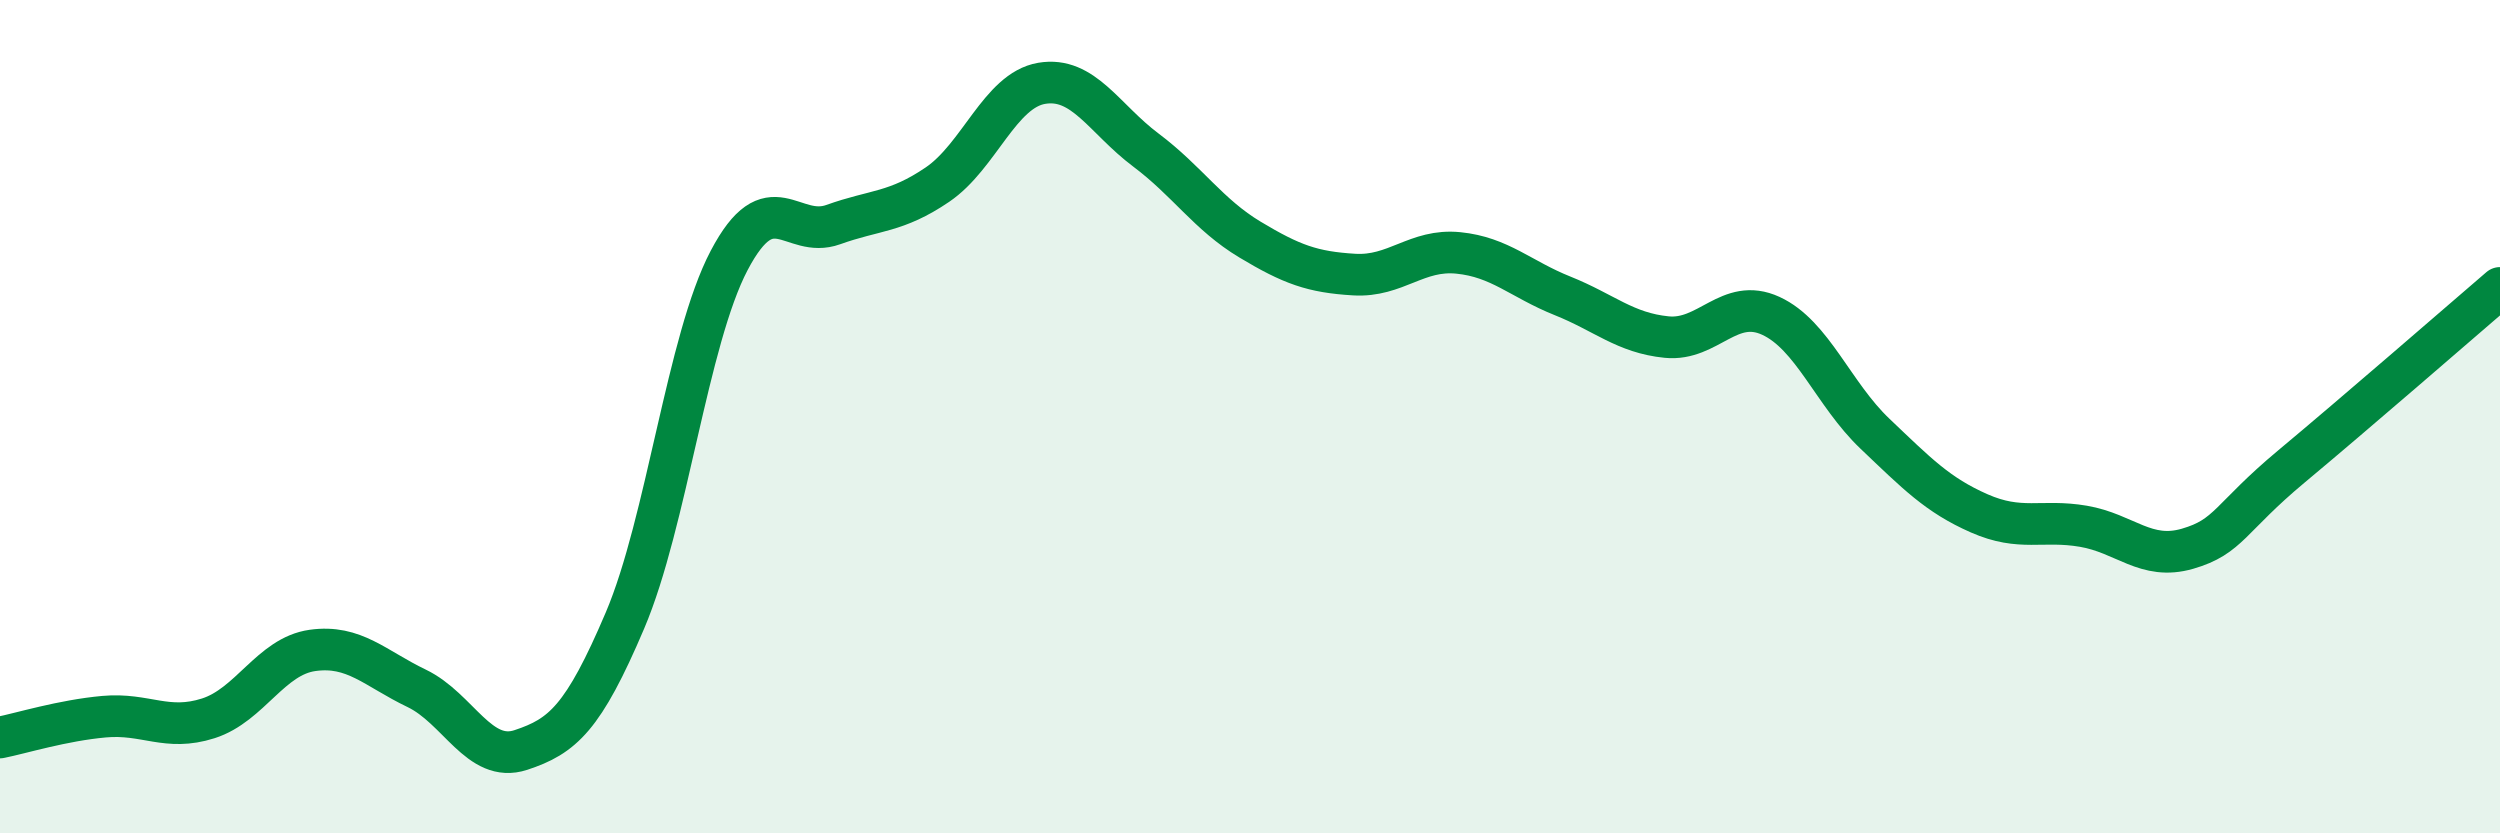 
    <svg width="60" height="20" viewBox="0 0 60 20" xmlns="http://www.w3.org/2000/svg">
      <path
        d="M 0,17.7 C 0.5,17.6 1.5,17.29 2.5,17.2 C 3.5,17.11 4,17.56 5,17.24 C 6,16.92 6.5,15.75 7.5,15.61 C 8.5,15.47 9,16.04 10,16.52 C 11,17 11.5,18.33 12.5,18 C 13.5,17.67 14,17.24 15,14.89 C 16,12.54 16.5,8.15 17.5,6.25 C 18.5,4.35 19,5.75 20,5.39 C 21,5.03 21.5,5.11 22.5,4.43 C 23.5,3.75 24,2.17 25,2 C 26,1.83 26.5,2.85 27.5,3.6 C 28.5,4.35 29,5.15 30,5.75 C 31,6.35 31.5,6.53 32.5,6.59 C 33.5,6.65 34,5.97 35,6.07 C 36,6.17 36.5,6.7 37.5,7.1 C 38.5,7.5 39,7.99 40,8.09 C 41,8.19 41.5,7.12 42.5,7.58 C 43.5,8.04 44,9.46 45,10.41 C 46,11.36 46.5,11.88 47.5,12.32 C 48.5,12.76 49,12.46 50,12.63 C 51,12.8 51.5,13.46 52.5,13.17 C 53.5,12.88 53.5,12.44 55,11.19 C 56.5,9.94 59,7.77 60,6.91L60 20L0 20Z"
        fill="#008740"
        opacity="0.1"
        stroke-linecap="round"
        stroke-linejoin="round"
      />
      <path
        d="M 0,17.7 C 0.5,17.6 1.5,17.29 2.5,17.2 C 3.5,17.11 4,17.56 5,17.24 C 6,16.92 6.5,15.75 7.5,15.61 C 8.5,15.47 9,16.04 10,16.52 C 11,17 11.5,18.33 12.5,18 C 13.5,17.67 14,17.24 15,14.89 C 16,12.54 16.5,8.15 17.5,6.25 C 18.5,4.35 19,5.75 20,5.39 C 21,5.03 21.5,5.11 22.5,4.43 C 23.5,3.75 24,2.17 25,2 C 26,1.83 26.5,2.85 27.5,3.6 C 28.5,4.35 29,5.15 30,5.75 C 31,6.35 31.5,6.53 32.5,6.59 C 33.5,6.65 34,5.97 35,6.07 C 36,6.17 36.5,6.7 37.5,7.1 C 38.5,7.5 39,7.99 40,8.09 C 41,8.19 41.5,7.12 42.5,7.58 C 43.5,8.04 44,9.46 45,10.41 C 46,11.36 46.5,11.88 47.5,12.32 C 48.5,12.76 49,12.46 50,12.63 C 51,12.8 51.5,13.46 52.5,13.17 C 53.5,12.88 53.5,12.44 55,11.19 C 56.5,9.94 59,7.77 60,6.91"
        stroke="#008740"
        stroke-width="1"
        fill="none"
        stroke-linecap="round"
        stroke-linejoin="round"
      />
    </svg>
  